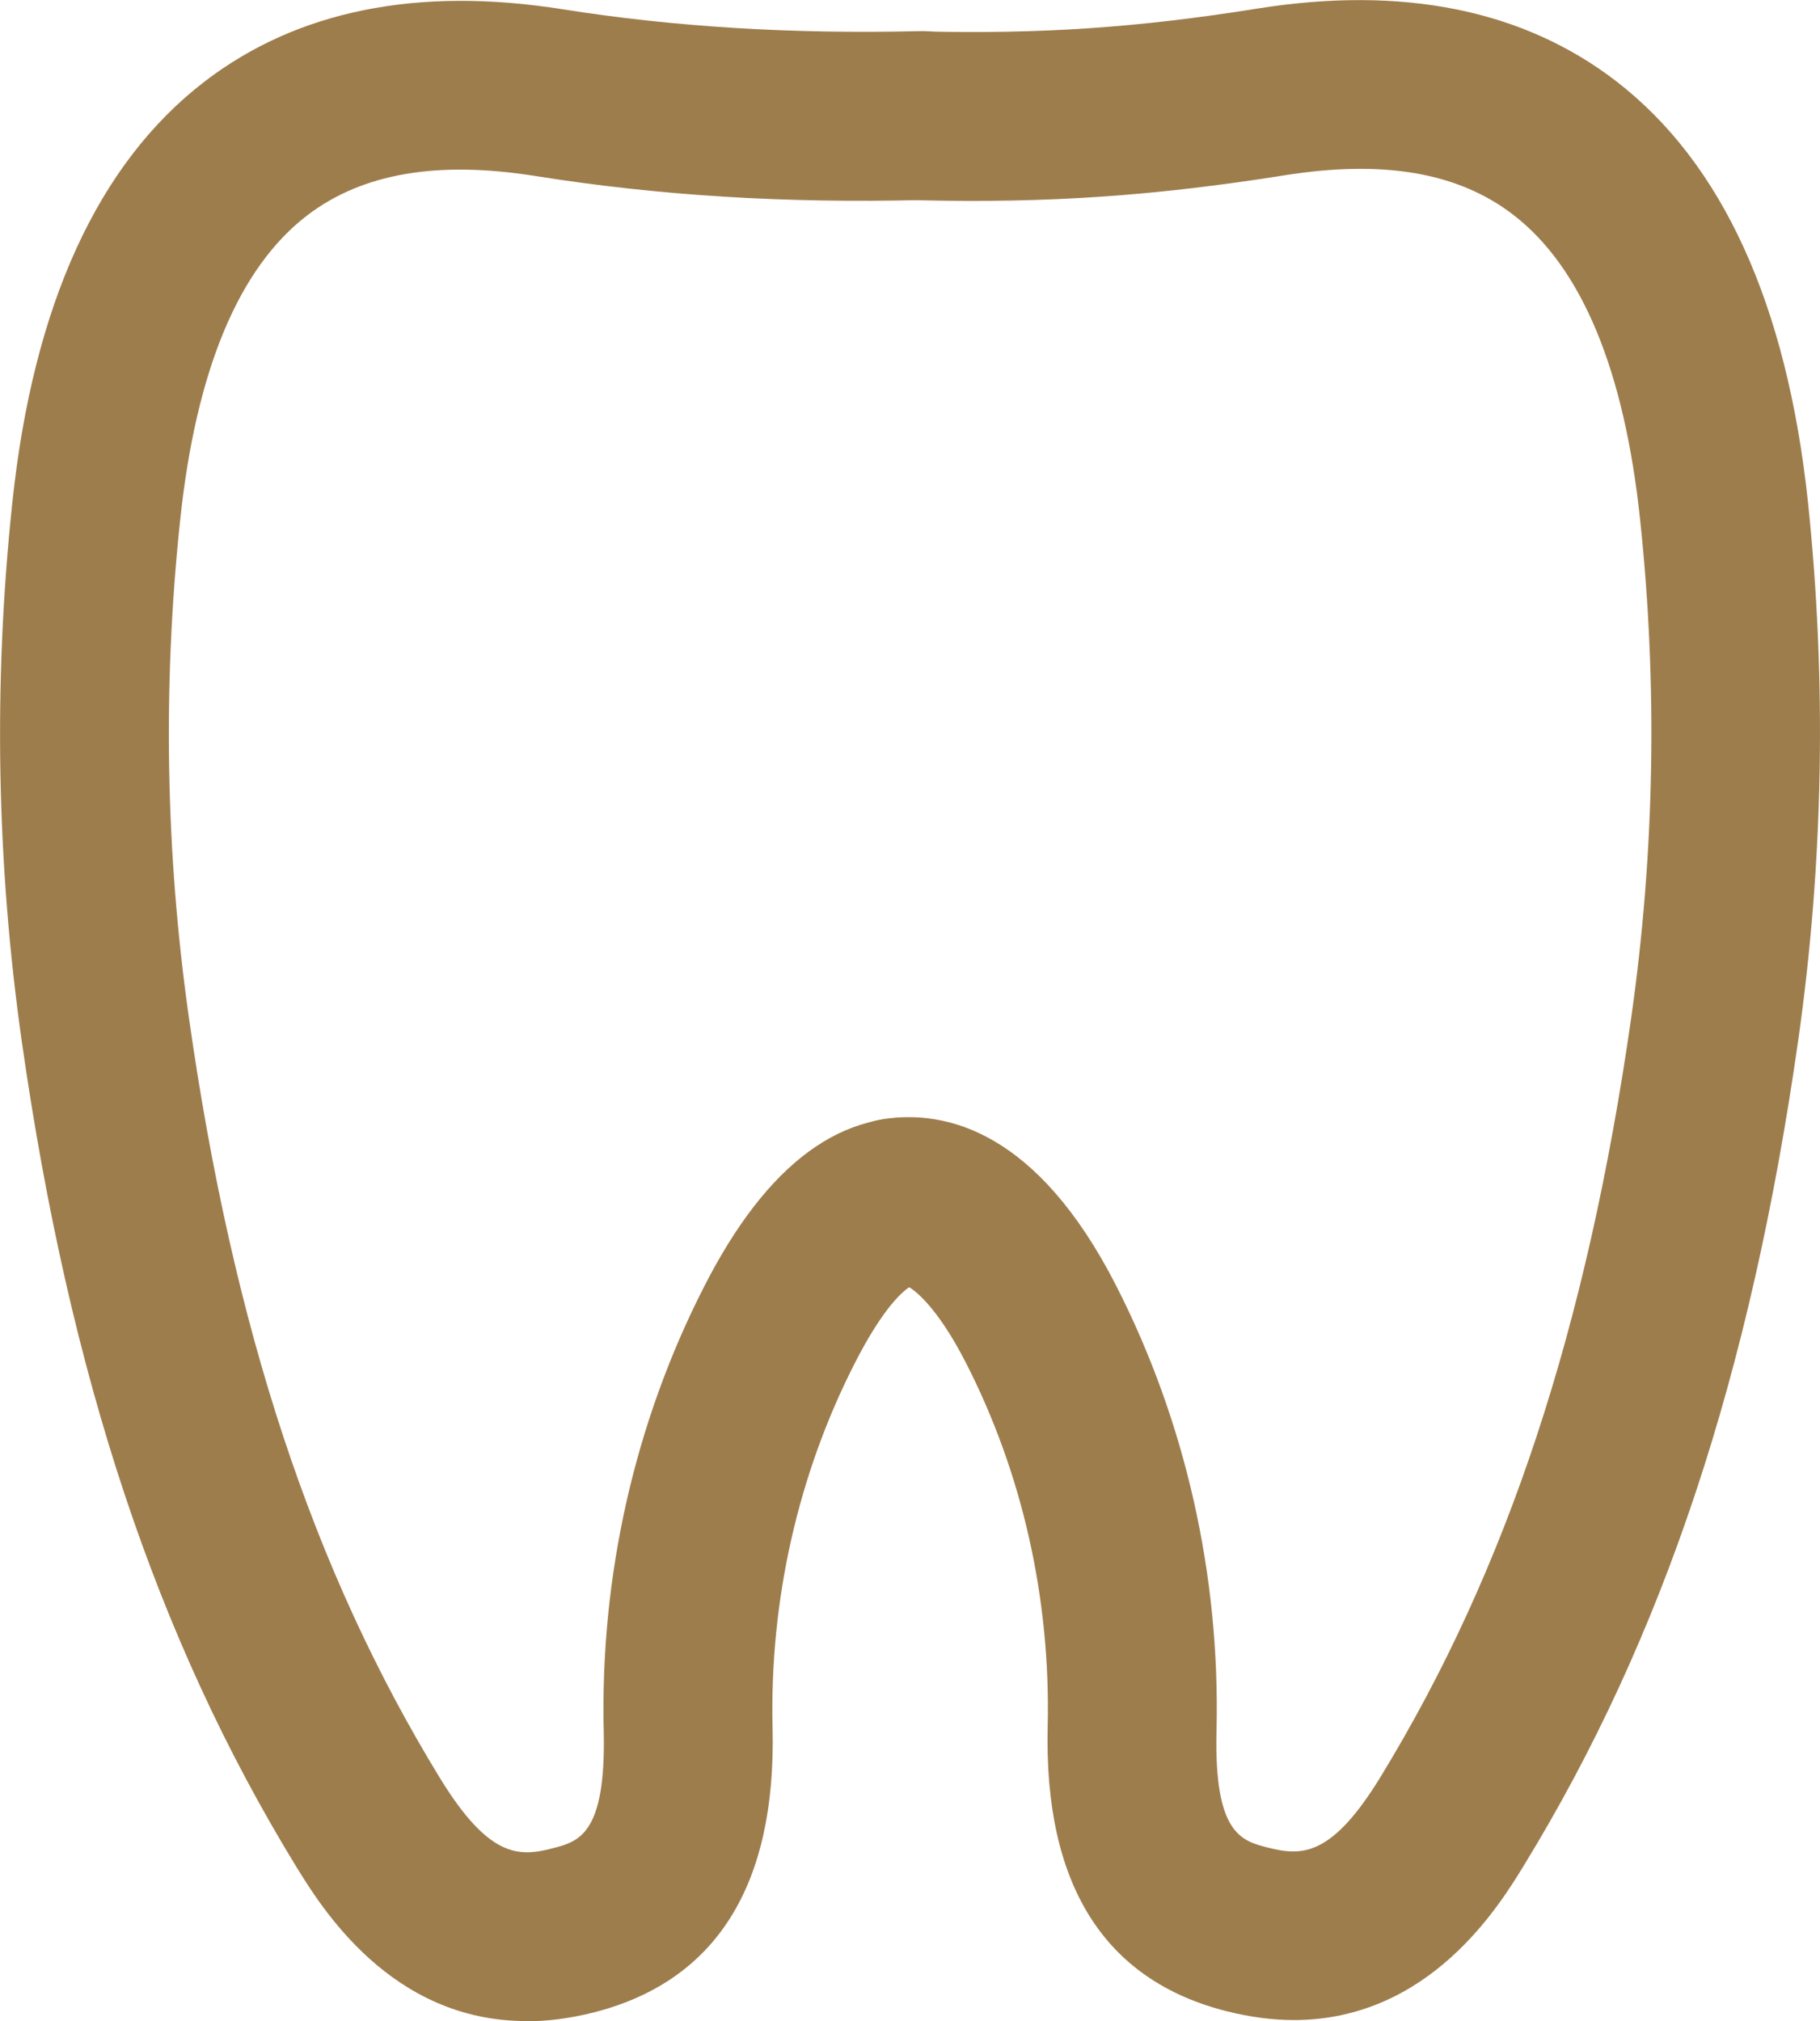 <?xml version="1.0" encoding="UTF-8"?>
<svg xmlns="http://www.w3.org/2000/svg" id="Calque_2" data-name="Calque 2" width="72.44" height="80.45" viewBox="0 0 72.44 80.45">
  <defs>
    <style>
      .cls-1 {
        fill: #9e7d4c;
        stroke-width: 0px;
      }
    </style>
  </defs>
  <g id="Calque_2-2" data-name="Calque 2">
    <g id="Calque_2-2" data-name="Calque 2-2">
      <g>
        <path class="cls-1" d="M51.51,80.4c-.83,0-1.72-.11-2.68-.35-4.88-1.23-7.28-5.04-7.13-11.33.12-5.07-1-10.08-3.26-14.49-1.17-2.29-2.13-2.98-2.37-3.05-1.84.28-3.5-.99-3.77-2.82-.28-1.83,1.04-3.55,2.87-3.82,2.49-.38,6.12.48,9.26,6.64,2.76,5.41,4.14,11.53,3.99,17.71-.1,4.11,1,4.38,2.06,4.65,1.35.34,2.53.35,4.47-2.82,5.04-8.25,8.21-17.86,9.98-30.24.93-6.55,1.05-13.21.35-19.8-.63-5.96-2.33-10.05-5.06-12.14-2.19-1.68-5.17-2.19-9.11-1.56-5.18.82-9.39,1.11-14.54.99-1.86-.04-3.32-1.58-3.28-3.44.04-1.85,1.59-3.35,3.44-3.28,4.71.11,8.57-.15,13.32-.91,5.78-.92,10.57.05,14.25,2.87,4.25,3.26,6.82,8.89,7.66,16.76.75,7.14.62,14.36-.39,21.46-1.9,13.31-5.36,23.73-10.9,32.79-1,1.64-3.78,6.18-9.18,6.18h.02Z"></path>
        <path class="cls-1" d="M20.95,80.44c-5.4,0-8.17-4.54-9.18-6.18C6.23,65.2,2.77,54.78.87,41.47-.14,34.37-.27,27.16.49,20.01,1.32,12.14,3.9,6.5,8.15,3.24,11.83.42,16.62-.55,22.4.37c4.43.7,9.08.99,14.19.87,1.82-.07,3.39,1.42,3.44,3.28.04,1.86-1.42,3.4-3.28,3.44-5.53.14-10.57-.18-15.41-.95-3.94-.63-6.92-.11-9.11,1.56-2.73,2.09-4.43,6.17-5.06,12.14-.7,6.59-.58,13.25.35,19.8,1.76,12.38,4.93,21.98,9.98,30.24,1.94,3.17,3.13,3.17,4.47,2.82,1.06-.27,2.15-.54,2.06-4.65-.15-6.18,1.23-12.3,3.99-17.7,2.52-4.95,5.57-7.19,9.07-6.66,1.83.28,3.1,1.99,2.82,3.82-.27,1.79-1.9,3.05-3.7,2.84-.21.13-1.01.72-2.2,3.06-2.25,4.42-3.38,9.43-3.26,14.49.15,6.28-2.25,10.09-7.13,11.33-.96.24-1.85.35-2.68.35h.01Z"></path>
      </g>
    </g>
  </g>
</svg>
